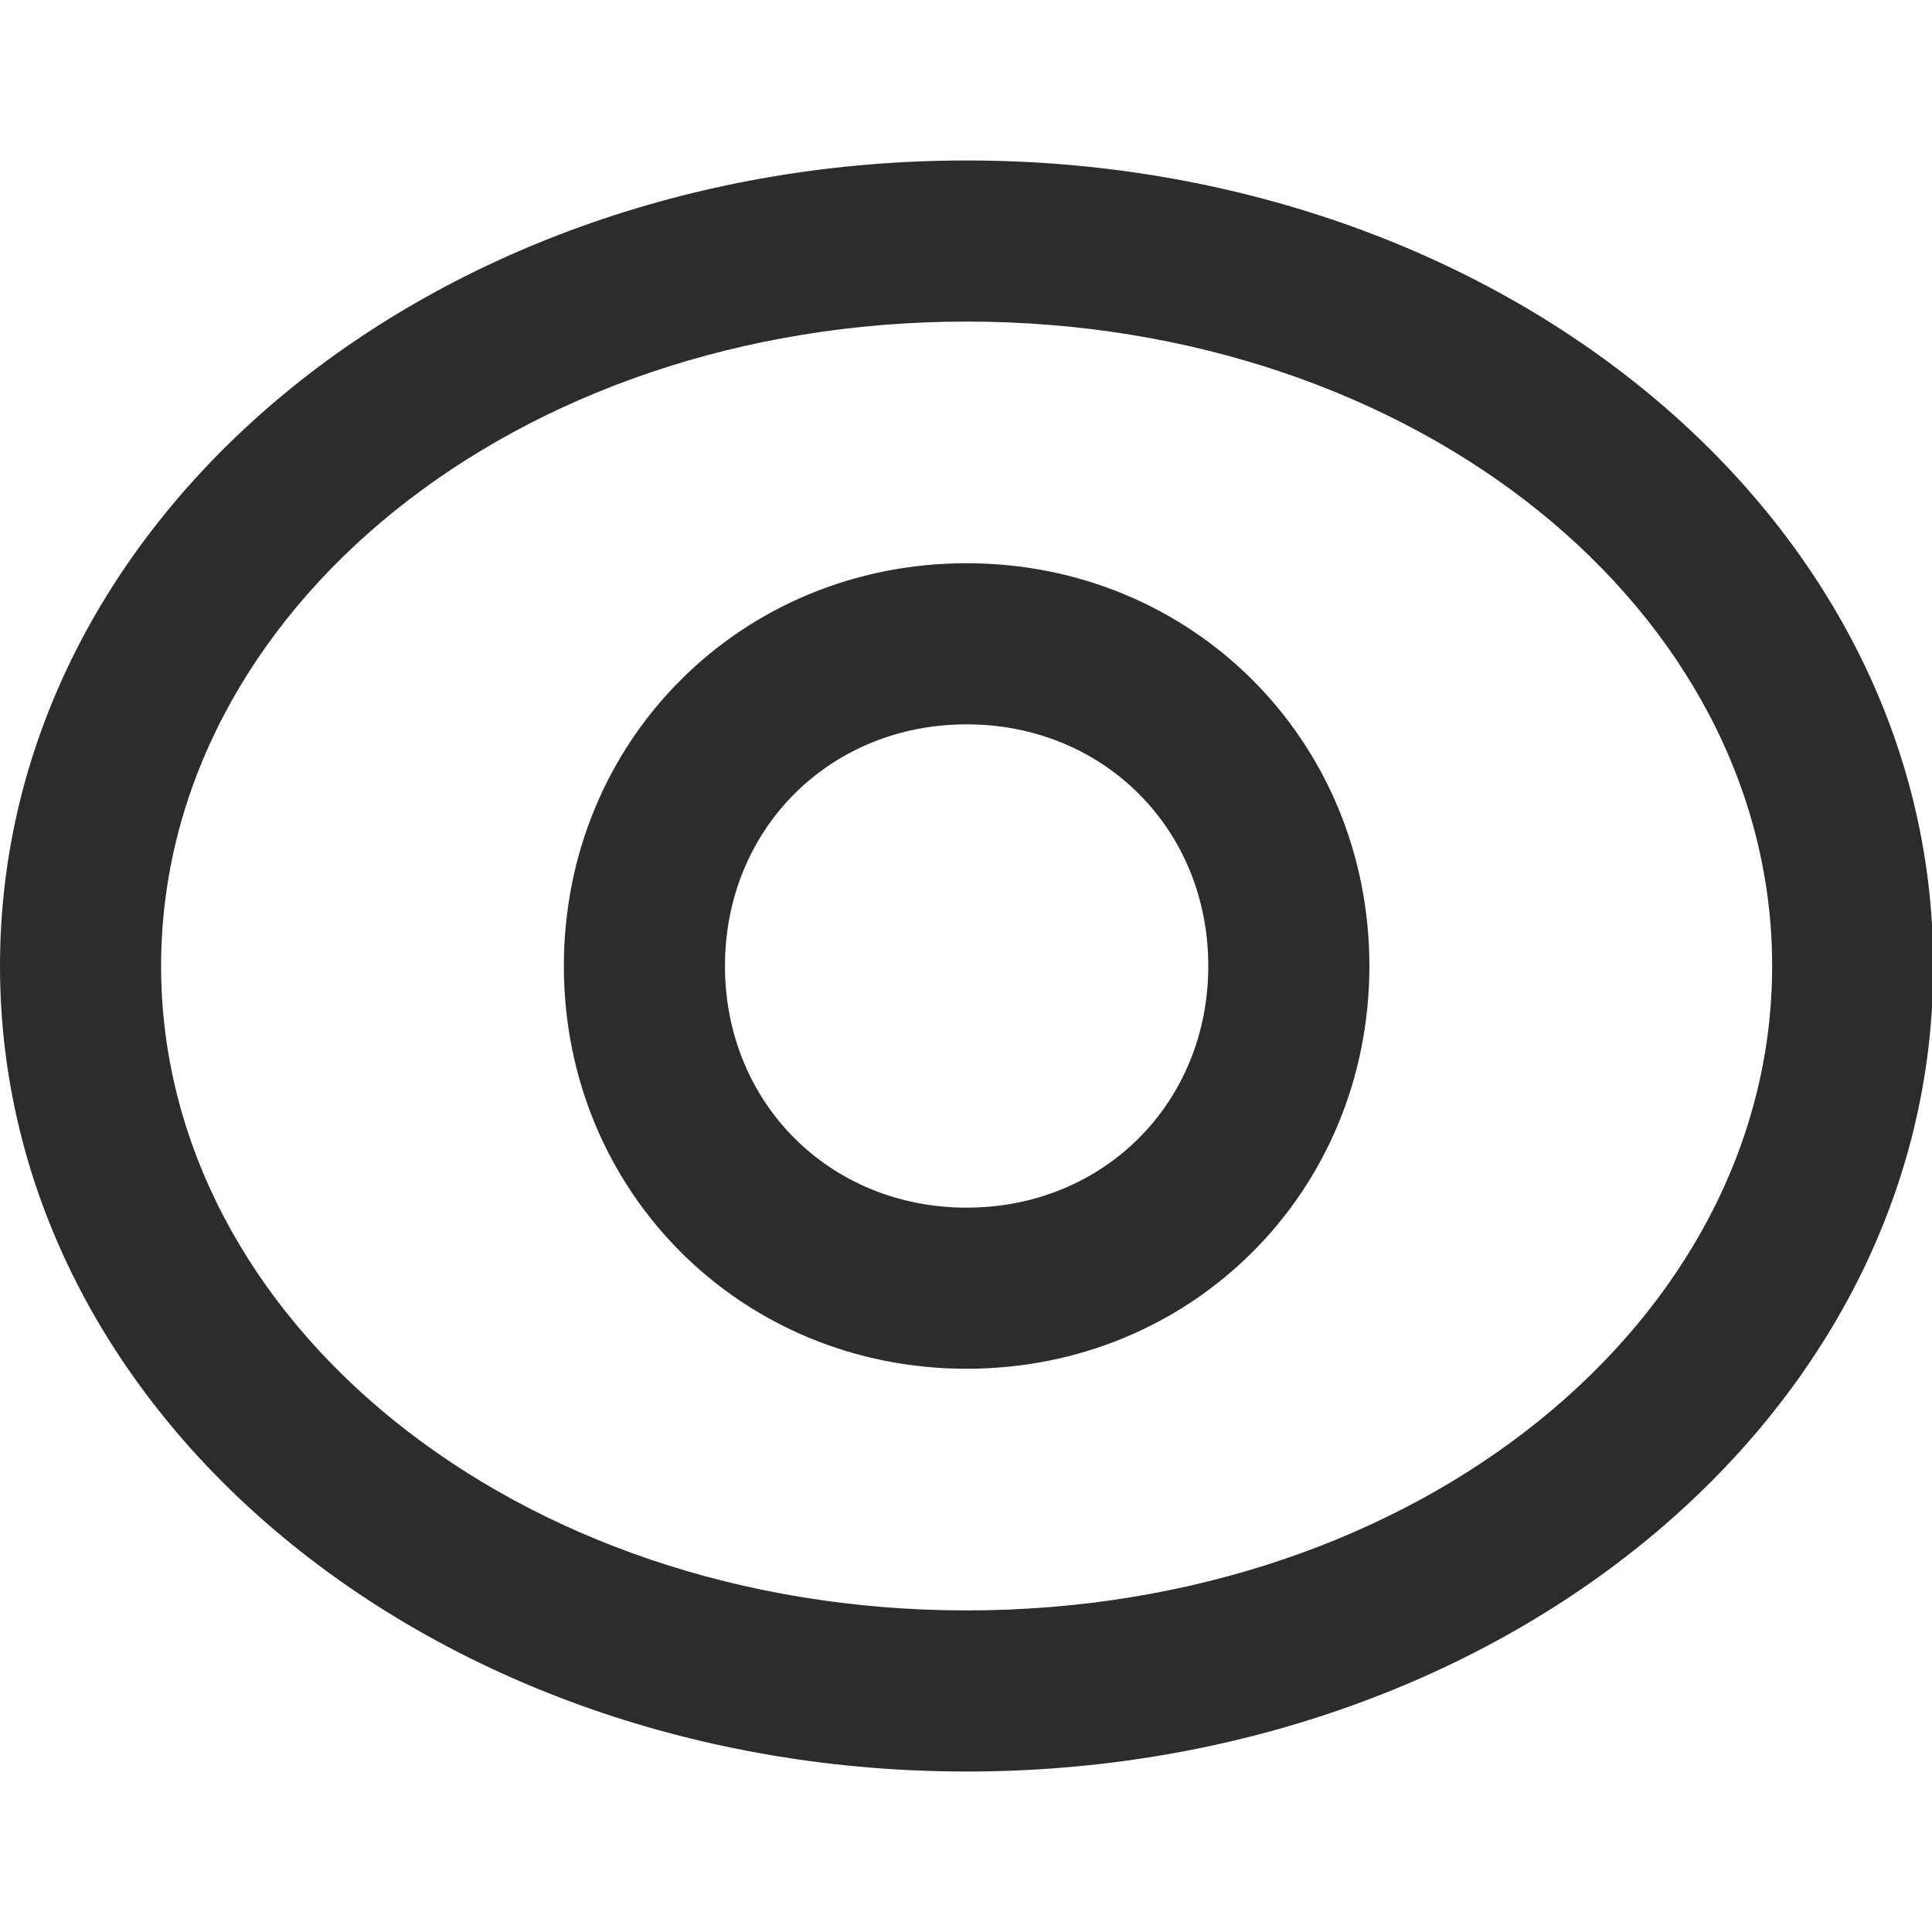 <svg t="1687772530278" class="icon" viewBox="0 0 1228 1024" version="1.1" xmlns="http://www.w3.org/2000/svg" p-id="5541" width="200" height="200"><path d="M614.4 1024C276.48 1024 0 798.72 0 512S276.48 0 614.4 0s614.4 225.28 614.4 512-276.48 512-614.4 512z m0-102.4c286.72 0 512-184.32 512-409.6s-225.28-409.6-512-409.6S102.4 286.72 102.4 512s225.28 409.6 512 409.6z m0-153.6c-143.36 0-256-112.64-256-256s112.64-256 256-256 256 112.64 256 256-112.64 256-256 256z m0-102.4c87.04 0 153.6-66.56 153.6-153.6s-66.56-153.6-153.6-153.6-153.6 66.56-153.6 153.6 66.56 153.6 153.6 153.6z" fill="#2c2c2c" p-id="5542"></path></svg>